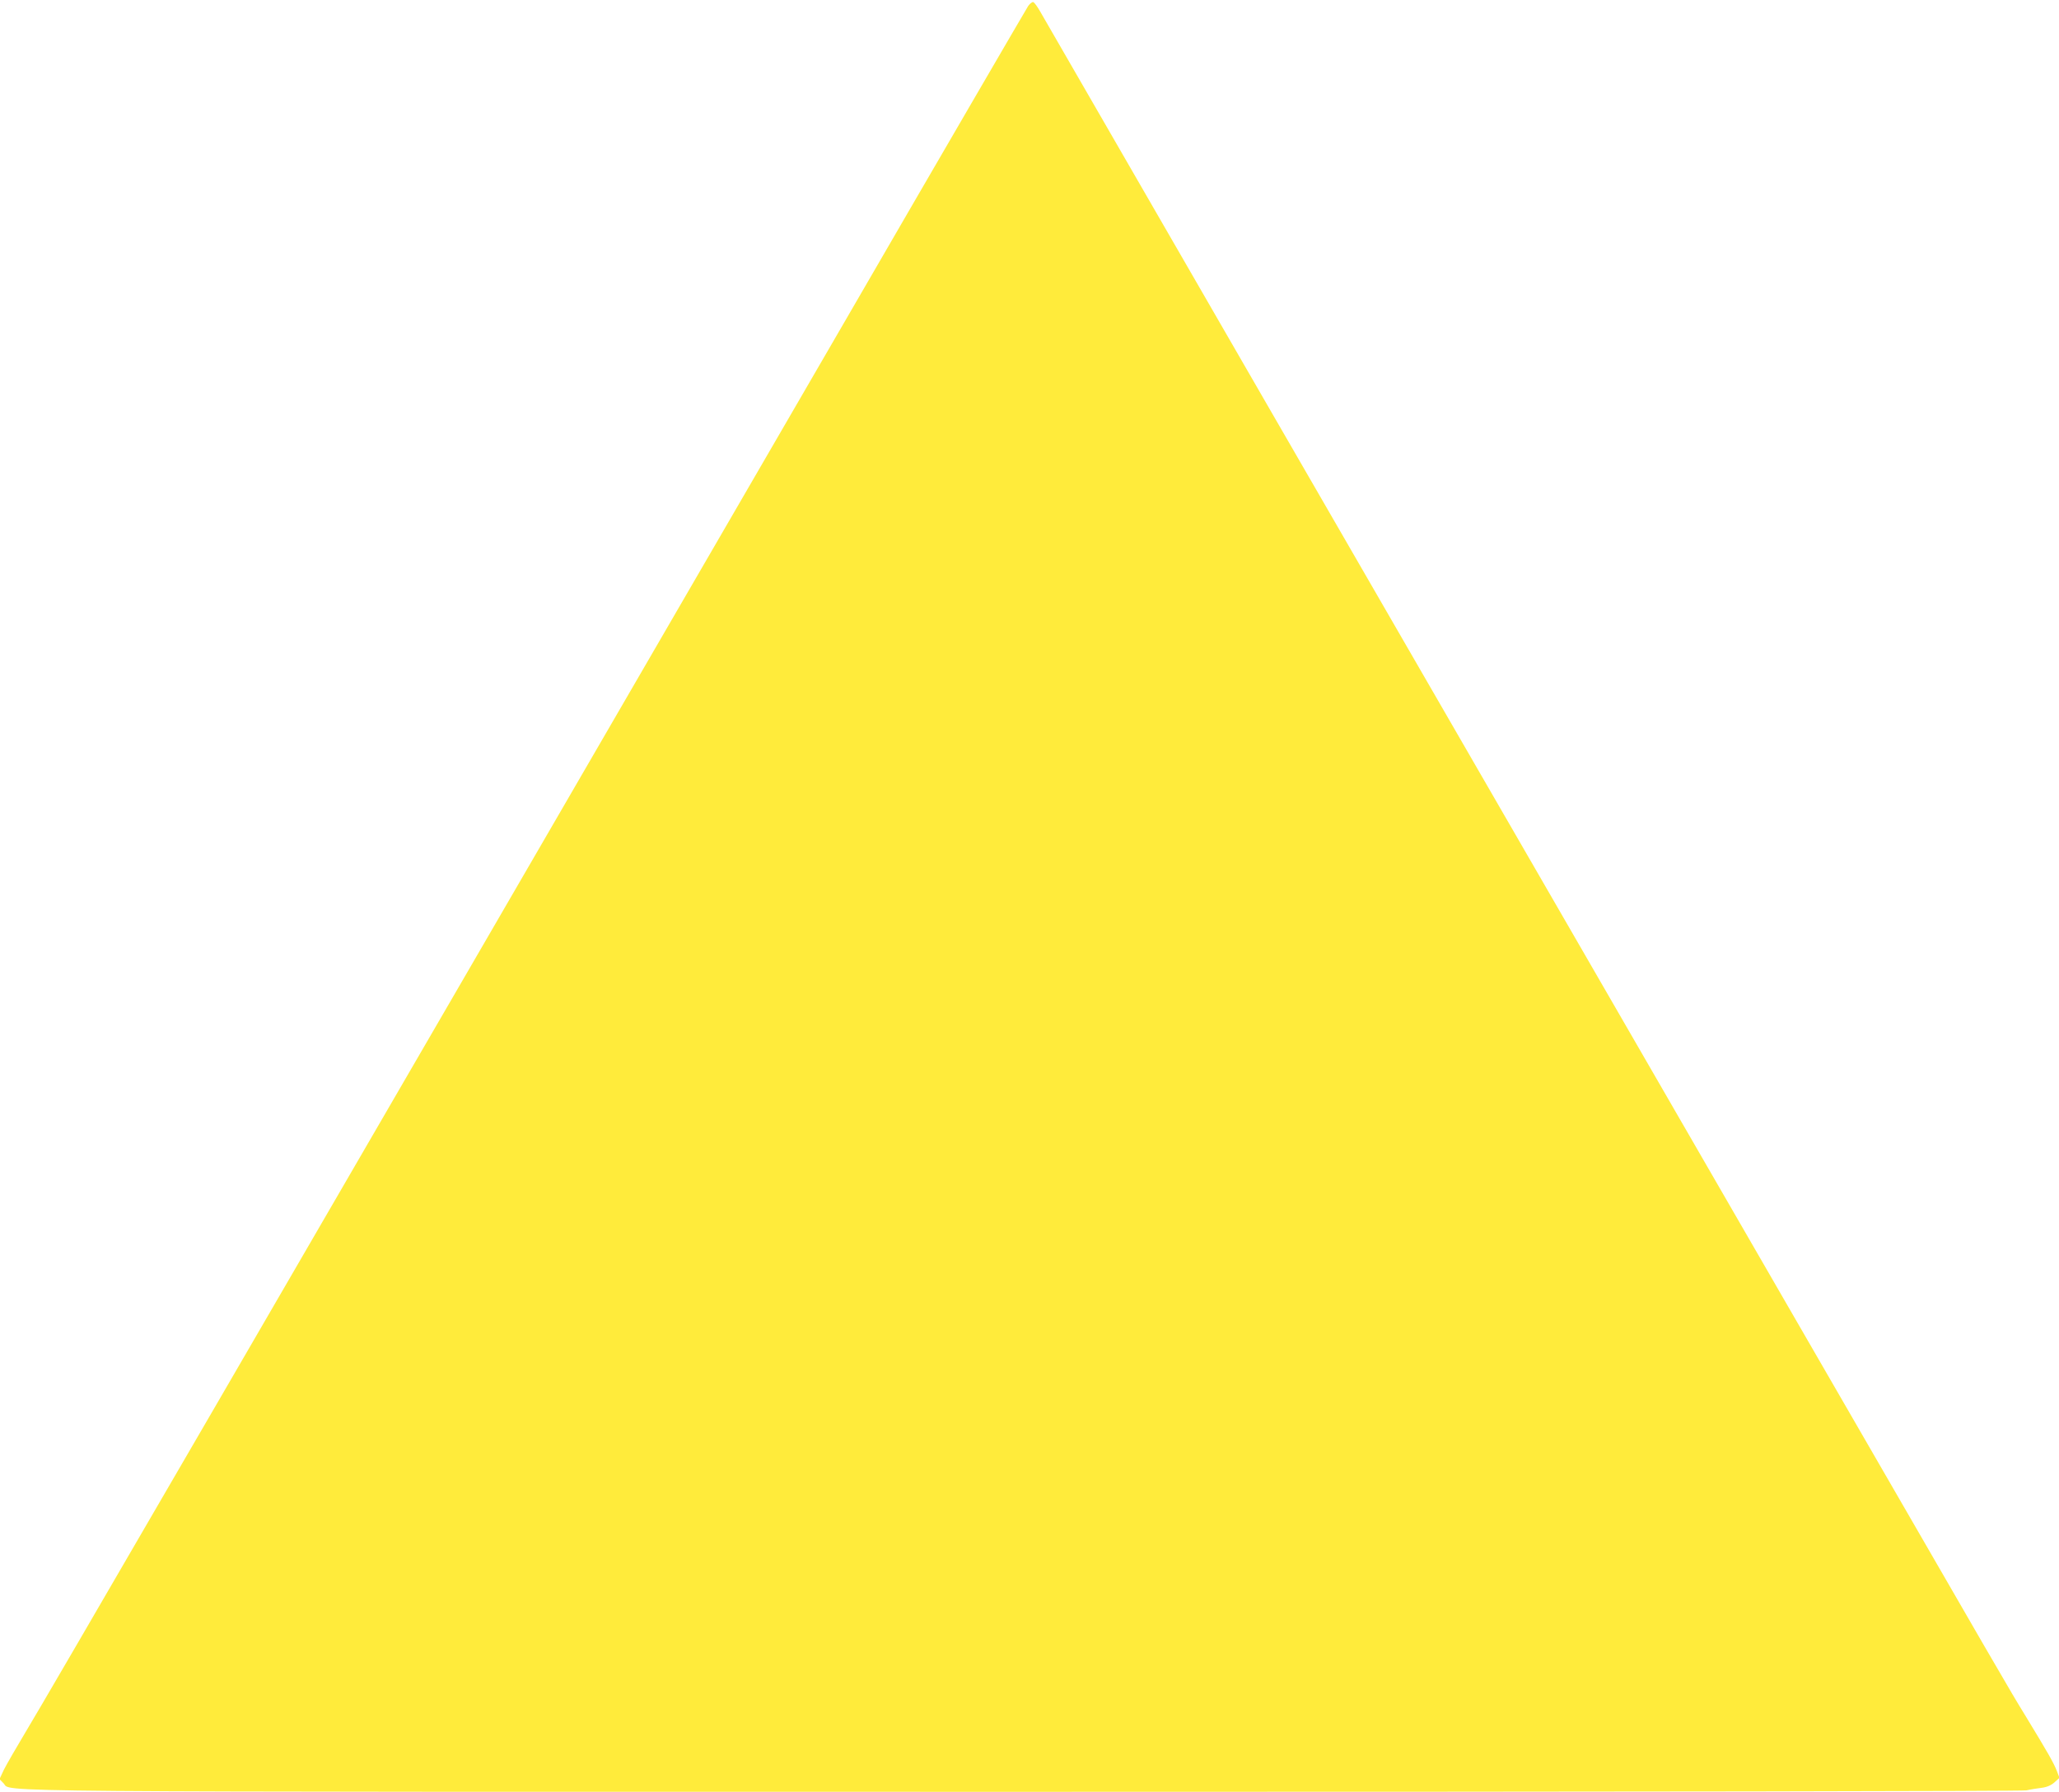 <?xml version="1.0" standalone="no"?>
<!DOCTYPE svg PUBLIC "-//W3C//DTD SVG 20010904//EN"
 "http://www.w3.org/TR/2001/REC-SVG-20010904/DTD/svg10.dtd">
<svg version="1.0" xmlns="http://www.w3.org/2000/svg"
 width="1280pt" height="1114pt" viewBox="0 0 1280 1114"
 preserveAspectRatio="xMidYMid meet">
<g transform="translate(0,1114) scale(0.1,-0.1)"
fill="#ffeb3b" stroke="none">
<path d="M6392 11103 c-10 -15 -526 -901 -1144 -1968 -3747 -6461 -4978 -8581
-5081 -8750 -63 -105 -127 -216 -143 -248 l-27 -58 25 -26 c56 -56 -312 -53
6375 -53 3791 0 6170 4 6200 9 26 6 70 13 96 16 32 4 59 16 79 34 l31 28 -17
44 c-20 51 -55 112 -193 339 -115 188 -95 155 -1418 2445 -543 941 -1112 1926
-1265 2190 -958 1657 -3312 5734 -3444 5964 -17 30 -36 56 -43 58 -6 2 -20 -9
-31 -24z"/>
</g>
</svg>
